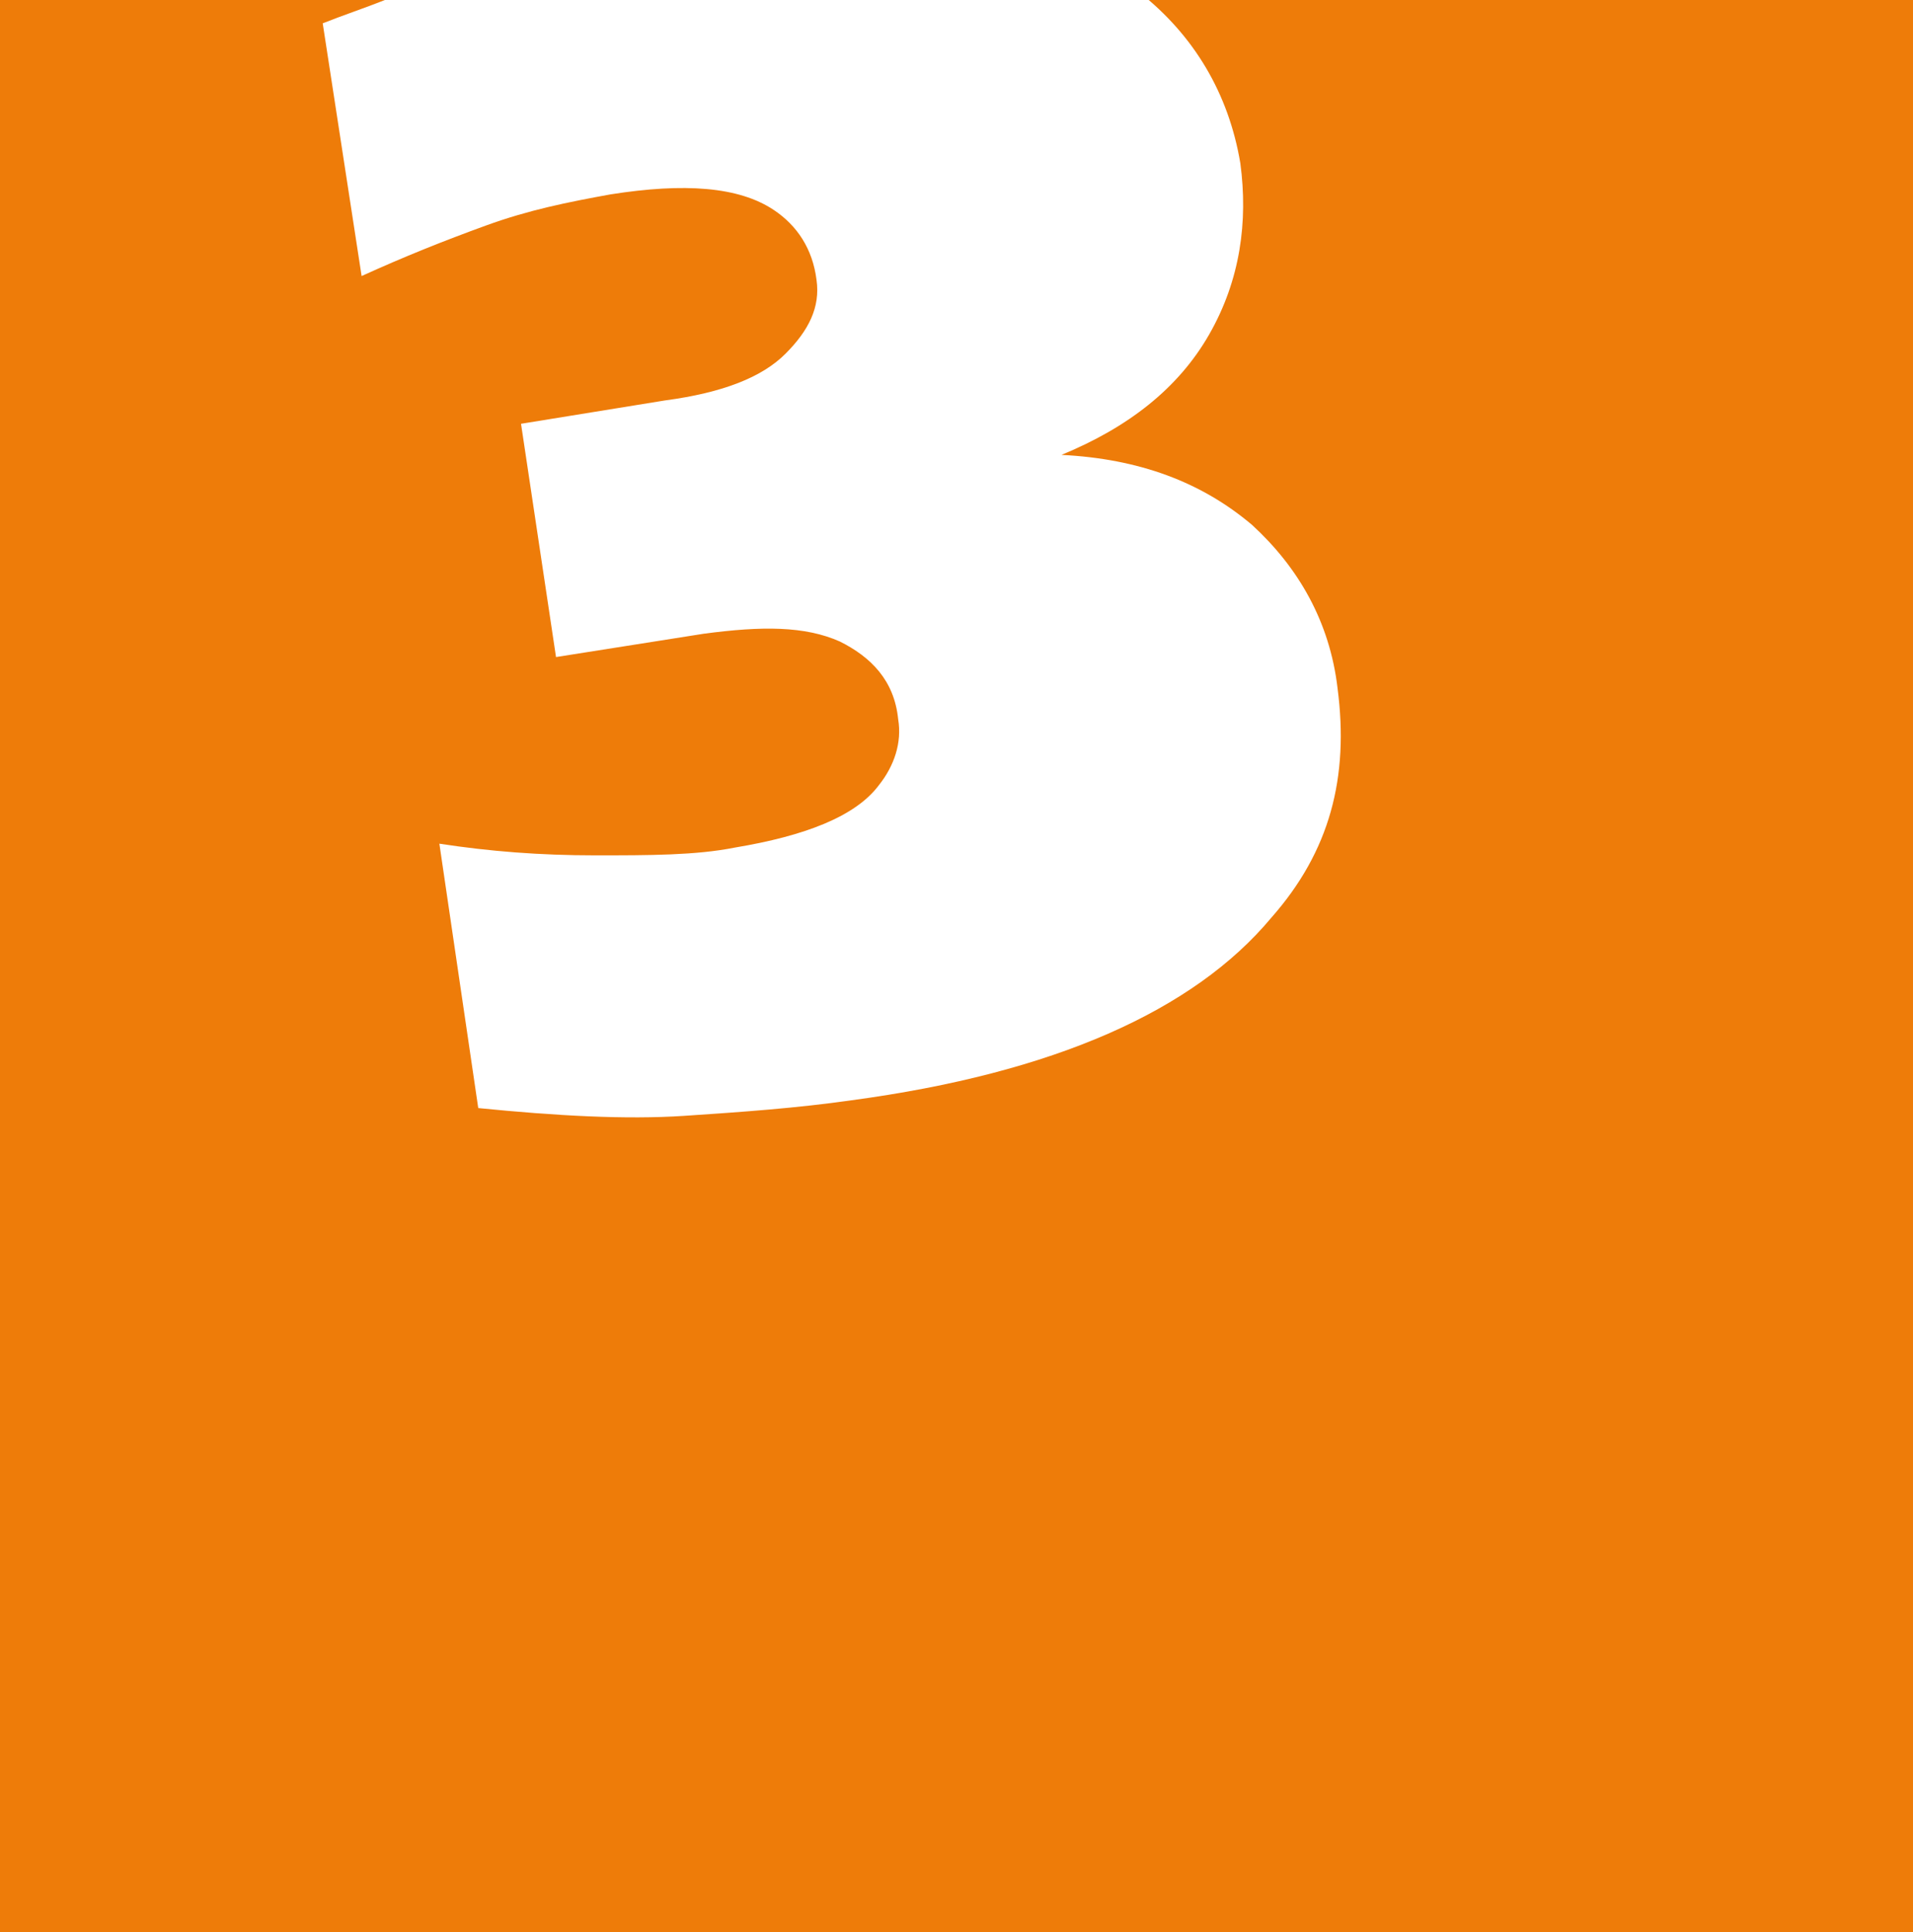 <svg xmlns="http://www.w3.org/2000/svg" viewBox="0 0 49.2 49.7"><path fill="#fff" d="M0 0h49.2v49.7H0z"/><path d="M29.3-.2c1.4 1.1 2.3 2.6 2.6 4.4.2 1.5 0 3-.8 4.4S29 11 27.3 11.7c2 .1 3.6.7 4.9 1.8 1.2 1.1 2 2.5 2.2 4.2.3 2.3-.2 4.2-1.7 5.9-2 2.4-5.6 4-10.8 4.7-1.4.2-2.8.3-4.3.4s-3.3 0-5.3-.2l-1-6.8c1.3.2 2.6.3 4 .3s2.6 0 3.6-.2c1.8-.3 3.1-.8 3.7-1.6.4-.5.6-1.1.5-1.7-.1-1-.7-1.6-1.5-2-.9-.4-2-.4-3.5-.2l-3.8.6-.9-6 3.7-.6c1.5-.2 2.5-.6 3.1-1.2.6-.6.9-1.2.8-1.9-.1-.8-.5-1.4-1.1-1.8-.9-.6-2.3-.7-4.2-.4-1.1.2-2.1.4-3.2.8s-2.1.8-3.2 1.3L8.3.6C8.8.4 9.4.2 9.9 0H0v49.7h49.2V0H29.3v-.2z" fill="#ee7c09"/></svg>